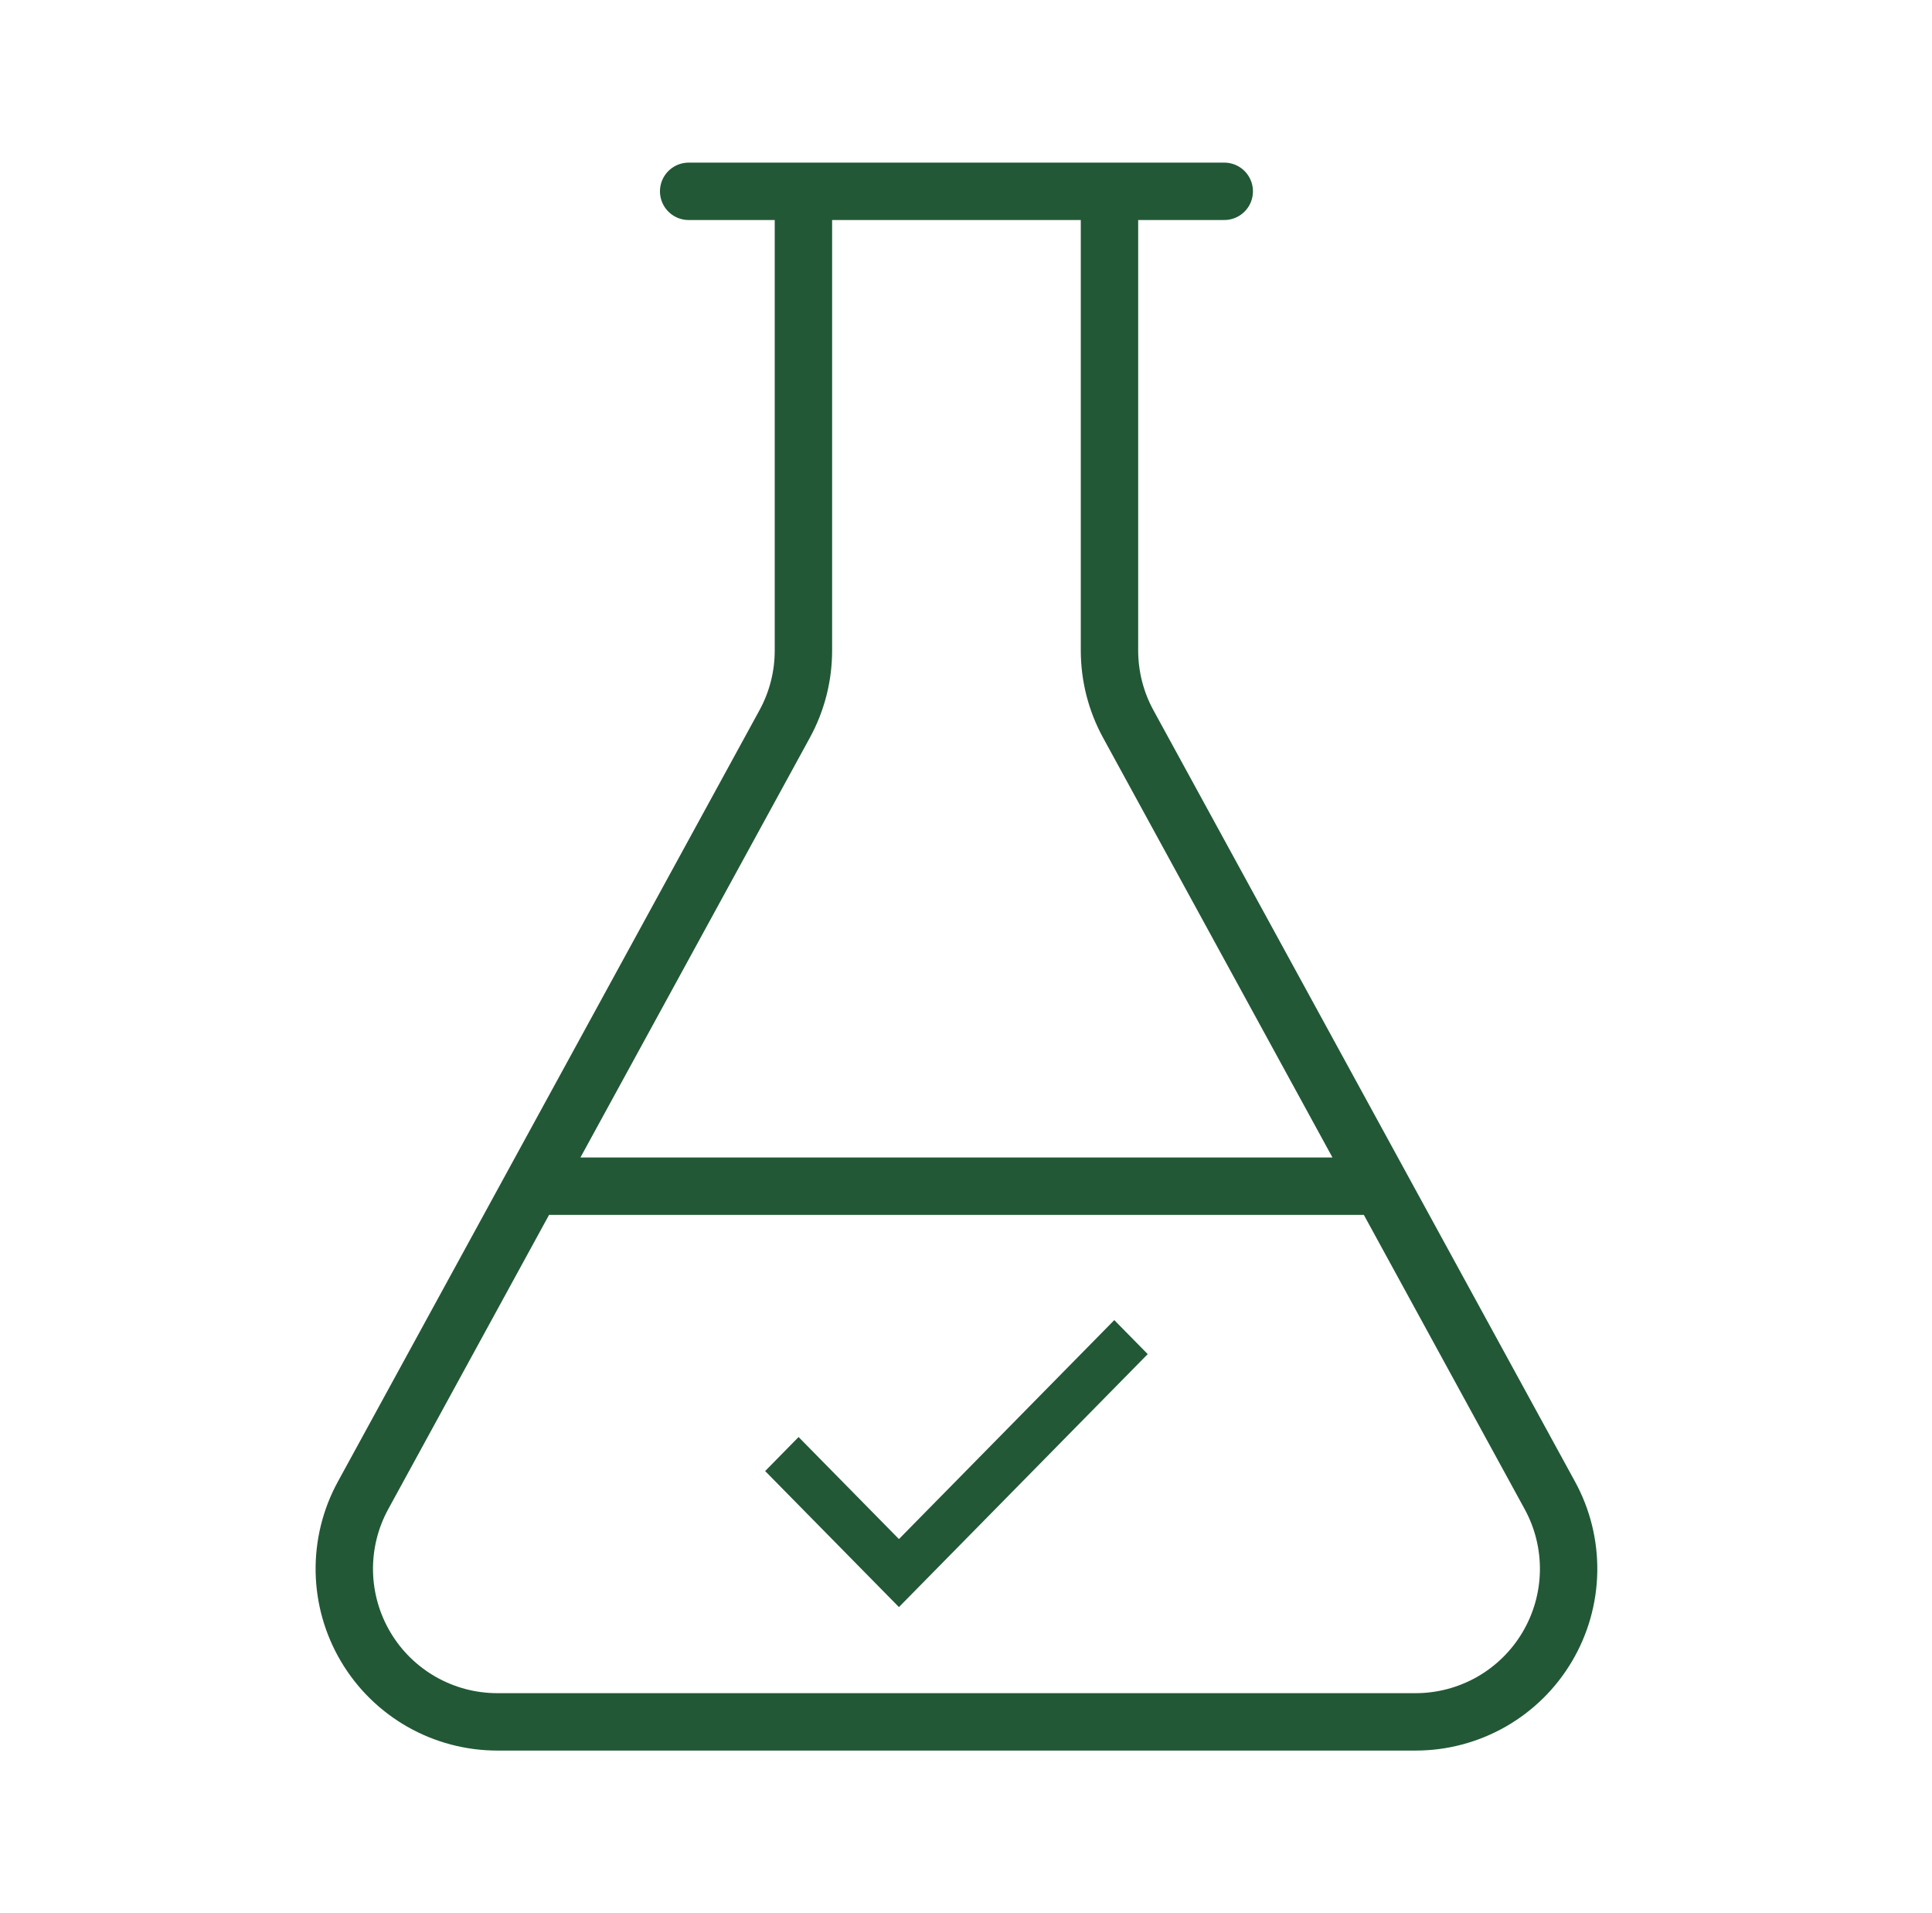 <svg xmlns="http://www.w3.org/2000/svg" fill="none" viewBox="0 0 101 100" height="100" width="101">
<path stroke-linejoin="round" stroke-linecap="round" stroke-width="3" stroke="#225836" d="M58.001 10V34C58.001 35.342 58.338 36.663 58.981 37.84L81.021 78.16C81.688 79.378 82.026 80.749 82.002 82.138C81.978 83.527 81.593 84.885 80.884 86.08C80.176 87.275 79.169 88.264 77.962 88.952C76.755 89.639 75.39 90 74.001 90H26.001C24.612 90 23.247 89.639 22.04 88.952C20.833 88.264 19.826 87.275 19.118 86.08C18.41 84.885 18.024 83.527 18 82.138C17.977 80.749 18.314 79.378 18.981 78.16L41.021 37.84C41.665 36.663 42.002 35.342 42.001 34V10M27.813 62H72.189M36.001 10H64.001"></path>
<path fill="#225836" d="M46.994 84L40 76.89L41.748 75.112L46.994 80.445L58.252 69L60 70.778L46.994 84Z"></path>
</svg>
